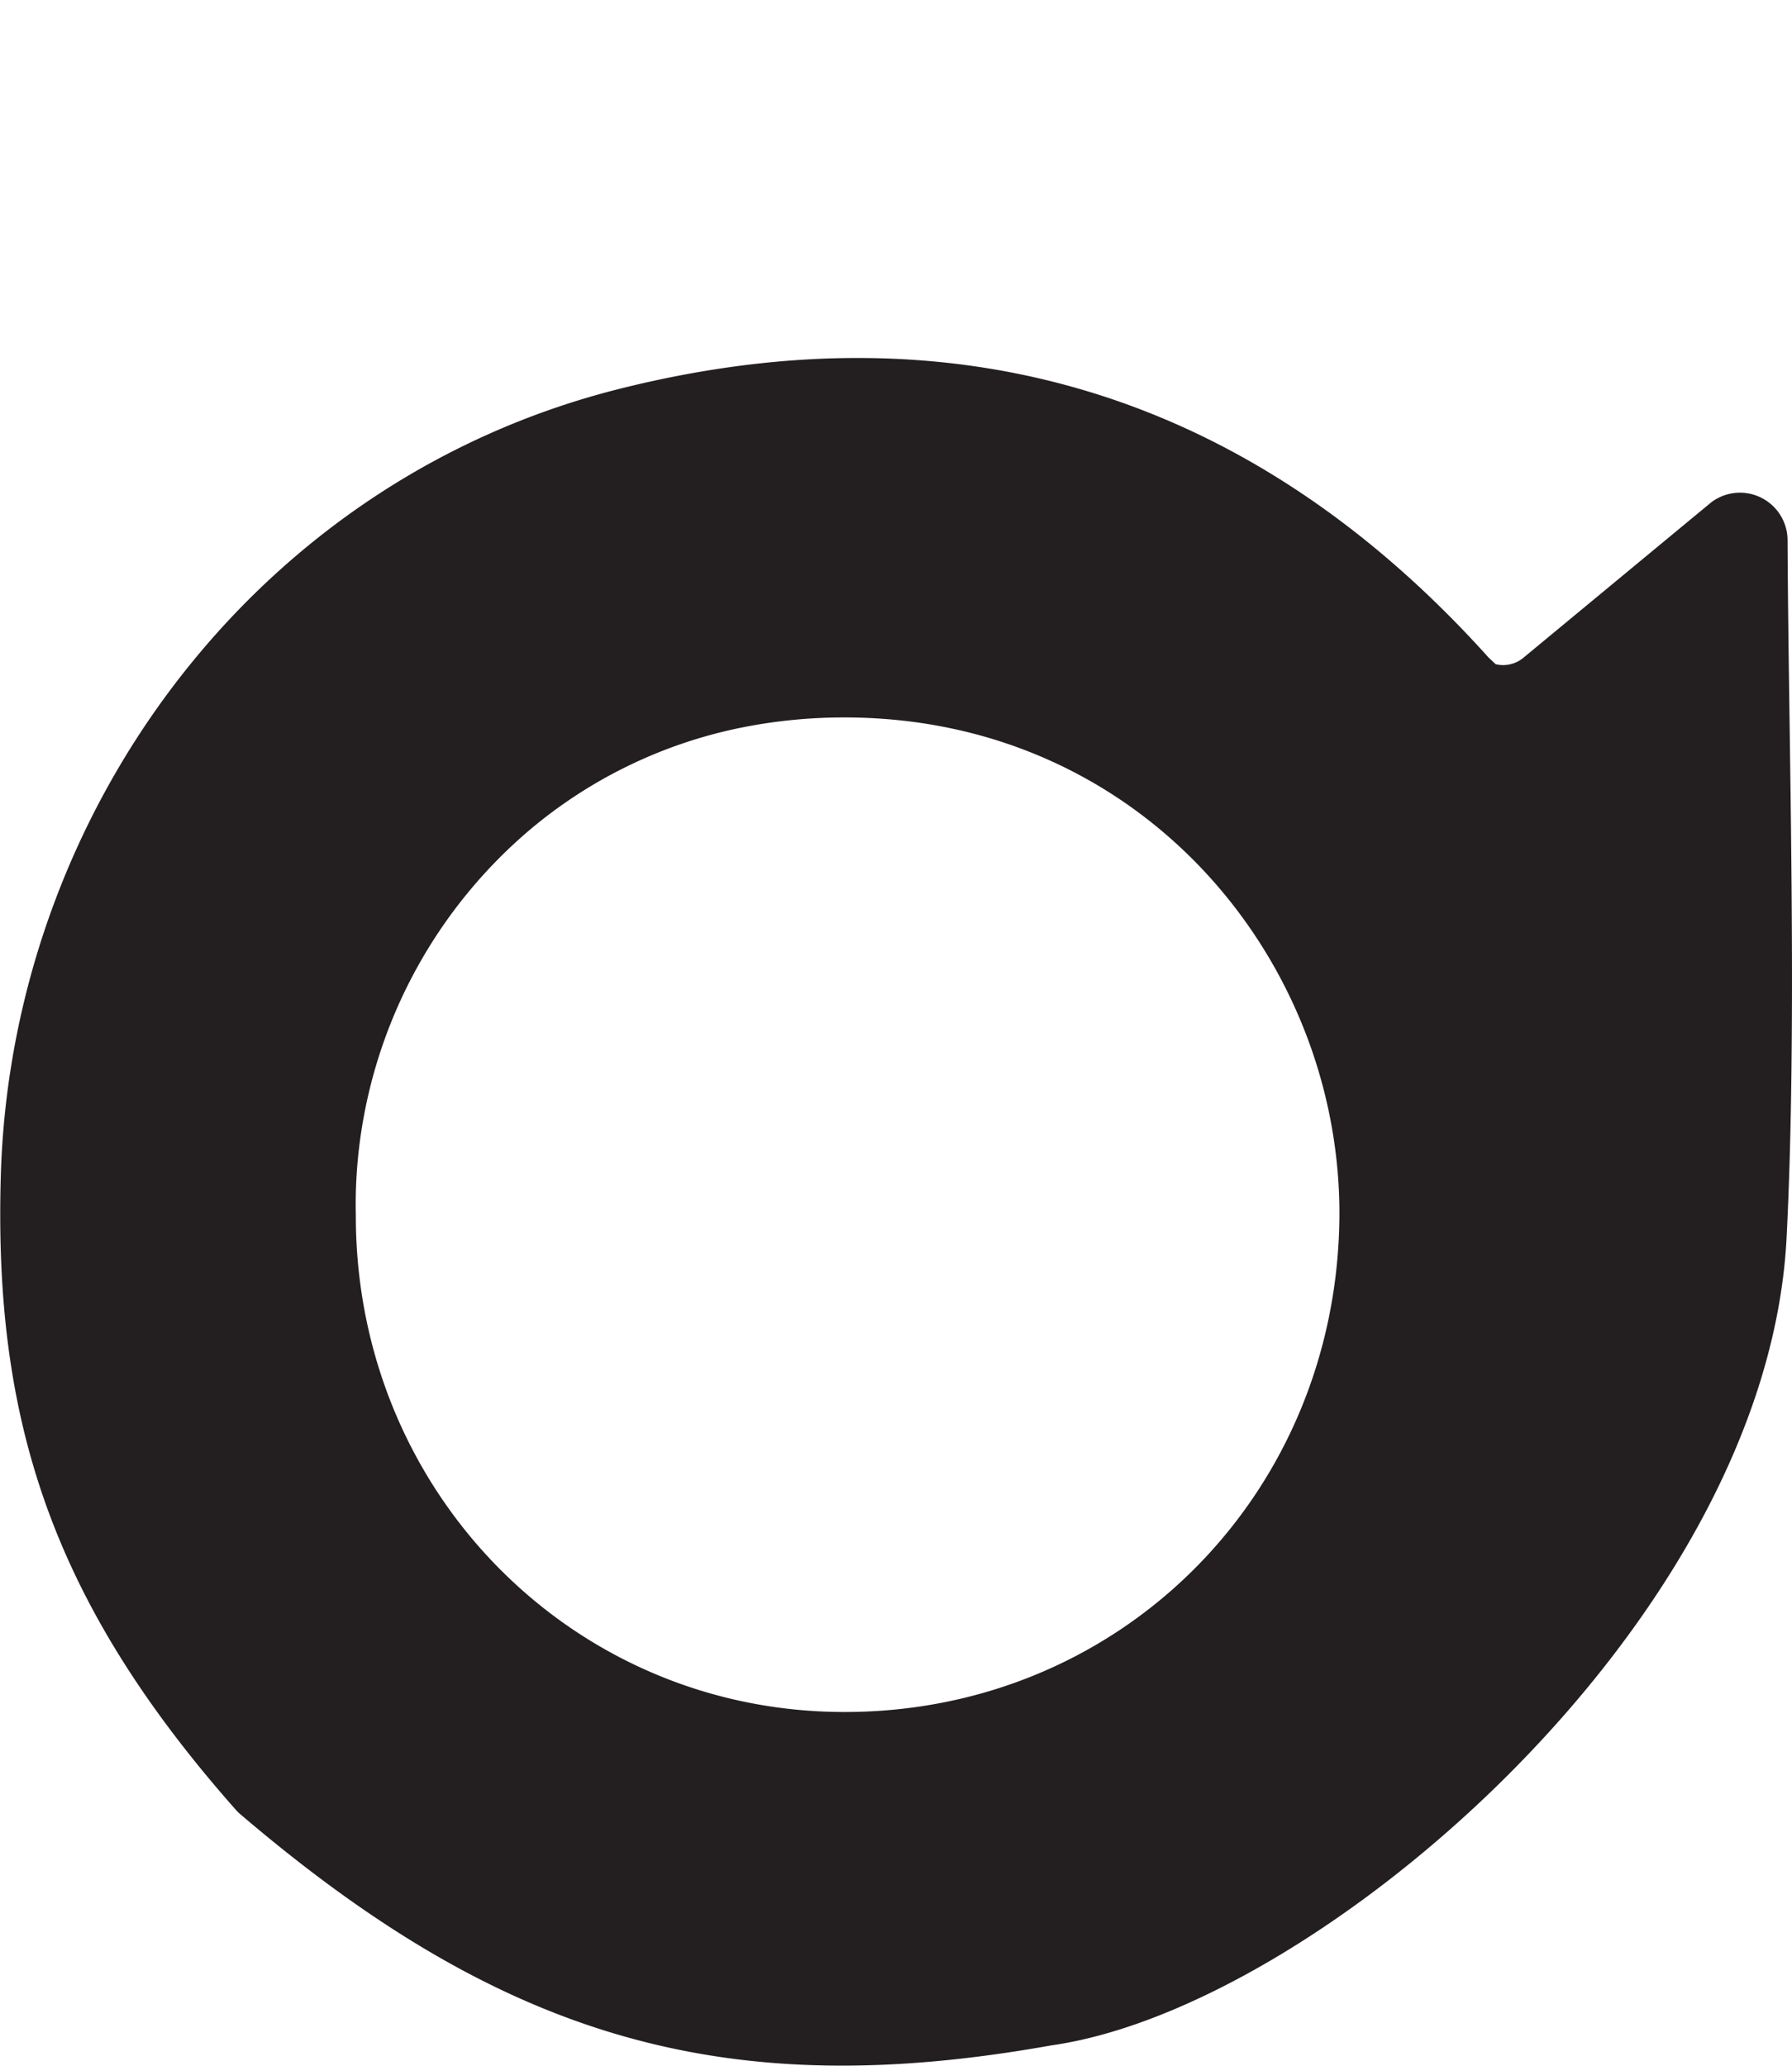 <svg id="Layer_1" data-name="Layer 1" xmlns="http://www.w3.org/2000/svg" viewBox="0 0 395.95 456.42"><path d="M440.91,210.39a.06.06,0,0,0,0-.06c-.21-26.49-.78-53.09-.89-76.86a3.52,3.52,0,0,0-5.54-2.87l-41.3,34.17a14,14,0,0,1-11.8,3,7,7,0,0,1-3.23-1.42l-2.25-2.12c-50.25-56-112.5-75.59-185-57.49-74.43,18.57-124.79,84.33-131.08,157-.29,3.38-.49,6.76-.59,10.16-1.54,52.35,10.55,90.58,50.14,135.39a3.15,3.15,0,0,0,.37.36c56.88,48.51,103.84,61.91,173.46,49.45,55.78-7.79,152.24-90.37,156.6-171.63C441,264,441.13,237.27,440.91,210.39Zm-227.34-42.2a121.76,121.76,0,0,1,24.54-2.57c62.61-.26,106.92,45.43,115.39,98A116,116,0,0,1,355,282.35c-.23,65.49-51.21,117-116.33,117-64,0-115-51.79-115-116.65a114,114,0,0,1,1.3-19.74,116,116,0,0,1,39.79-71A111.65,111.65,0,0,1,213.57,168.19Z" transform="translate(-52.05 -14.11)" fill="#231f20" stroke="#231f20" stroke-miterlimit="10" stroke-width="14"/><path d="M378.89,167.46" transform="translate(-52.05 -14.11)" fill="#231f20" stroke="#231f20" stroke-miterlimit="10" stroke-width="14"/></svg>